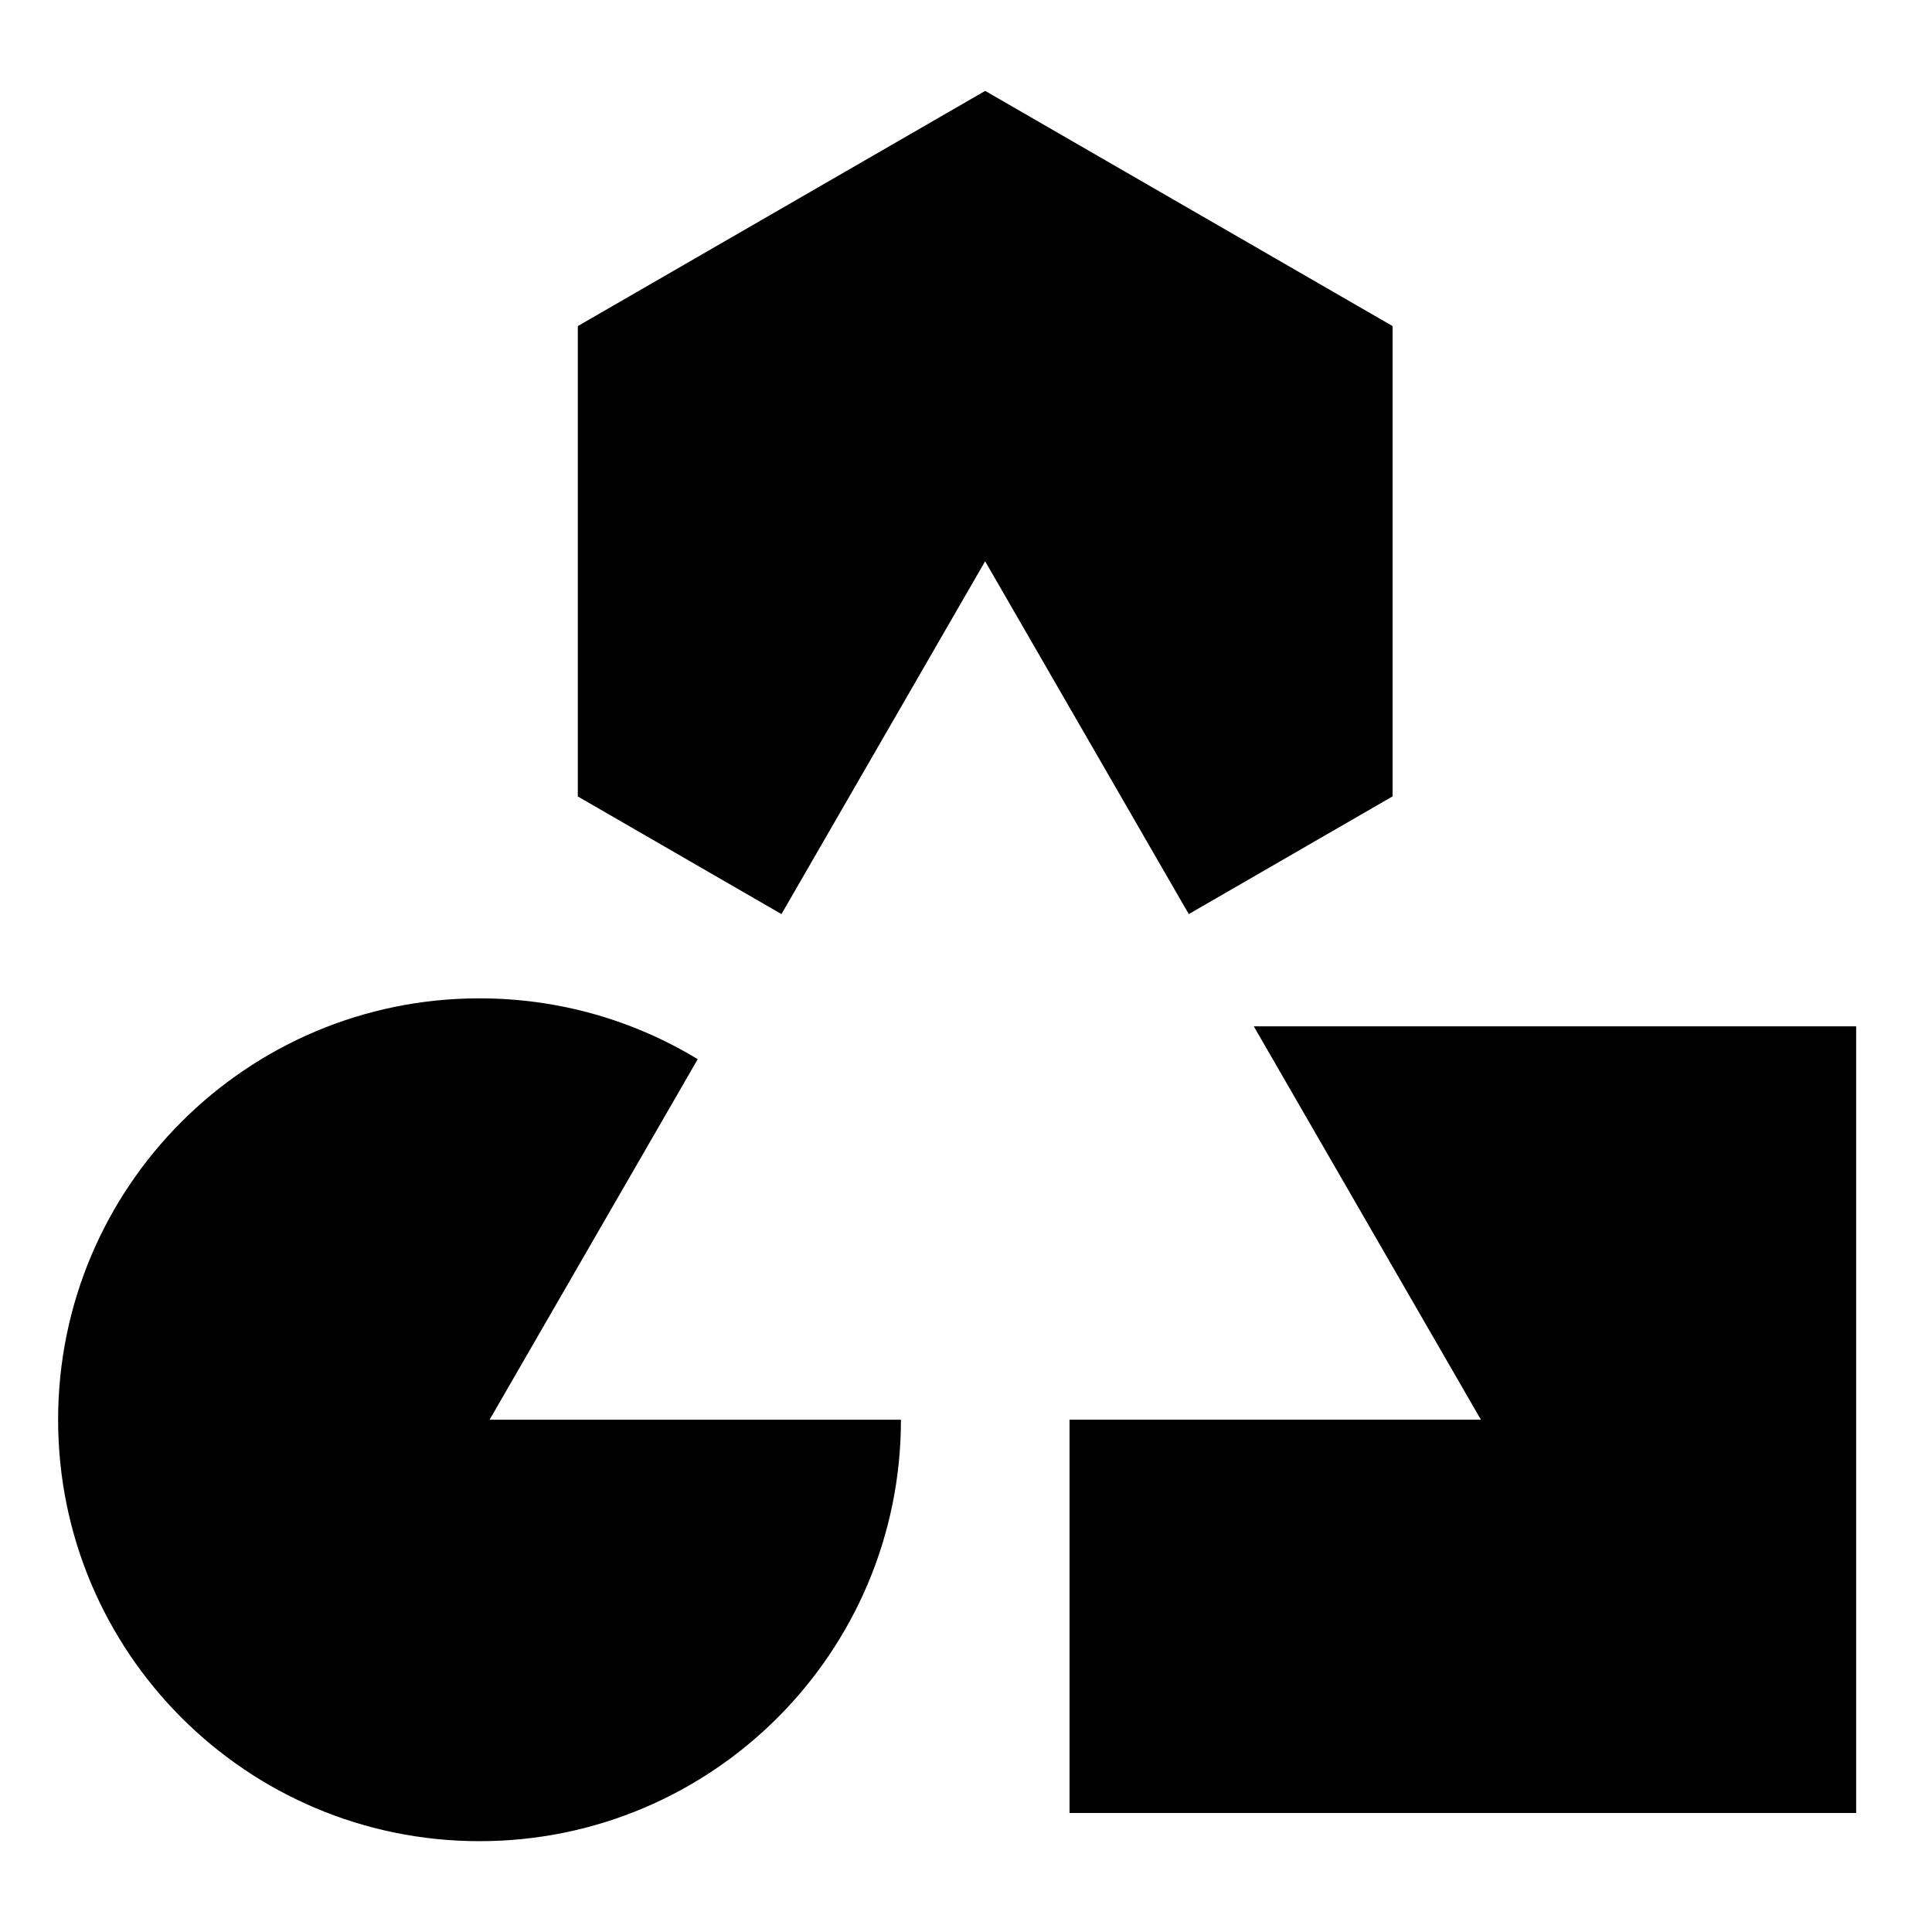 <?xml version="1.0" encoding="UTF-8"?>
<svg id="Layer_1" data-name="Layer 1" xmlns="http://www.w3.org/2000/svg" viewBox="0 0 261.64 261.64">
  <defs>
    <style>
      .cls-1 {
        fill: #000;
        stroke-width: 0px;
      }
    </style>
  </defs>
  <path class="cls-1" d="M188.59,107.86v-63.7l-55.17-31.85-55.17,31.85v63.7l27.58,15.93,27.58-47.78,27.58,47.78,27.58-15.93ZM94.49,143.44c-8.62-5.23-18.73-8.24-29.55-8.24-31.52,0-57.07,25.55-57.07,57.07s25.55,57.07,57.07,57.07,57.07-25.55,57.07-57.07h-55.71l28.19-48.83ZM169.8,139l30.75,53.26h-55.71v53.26h106.53v-106.53h-81.57Z"/>
</svg>